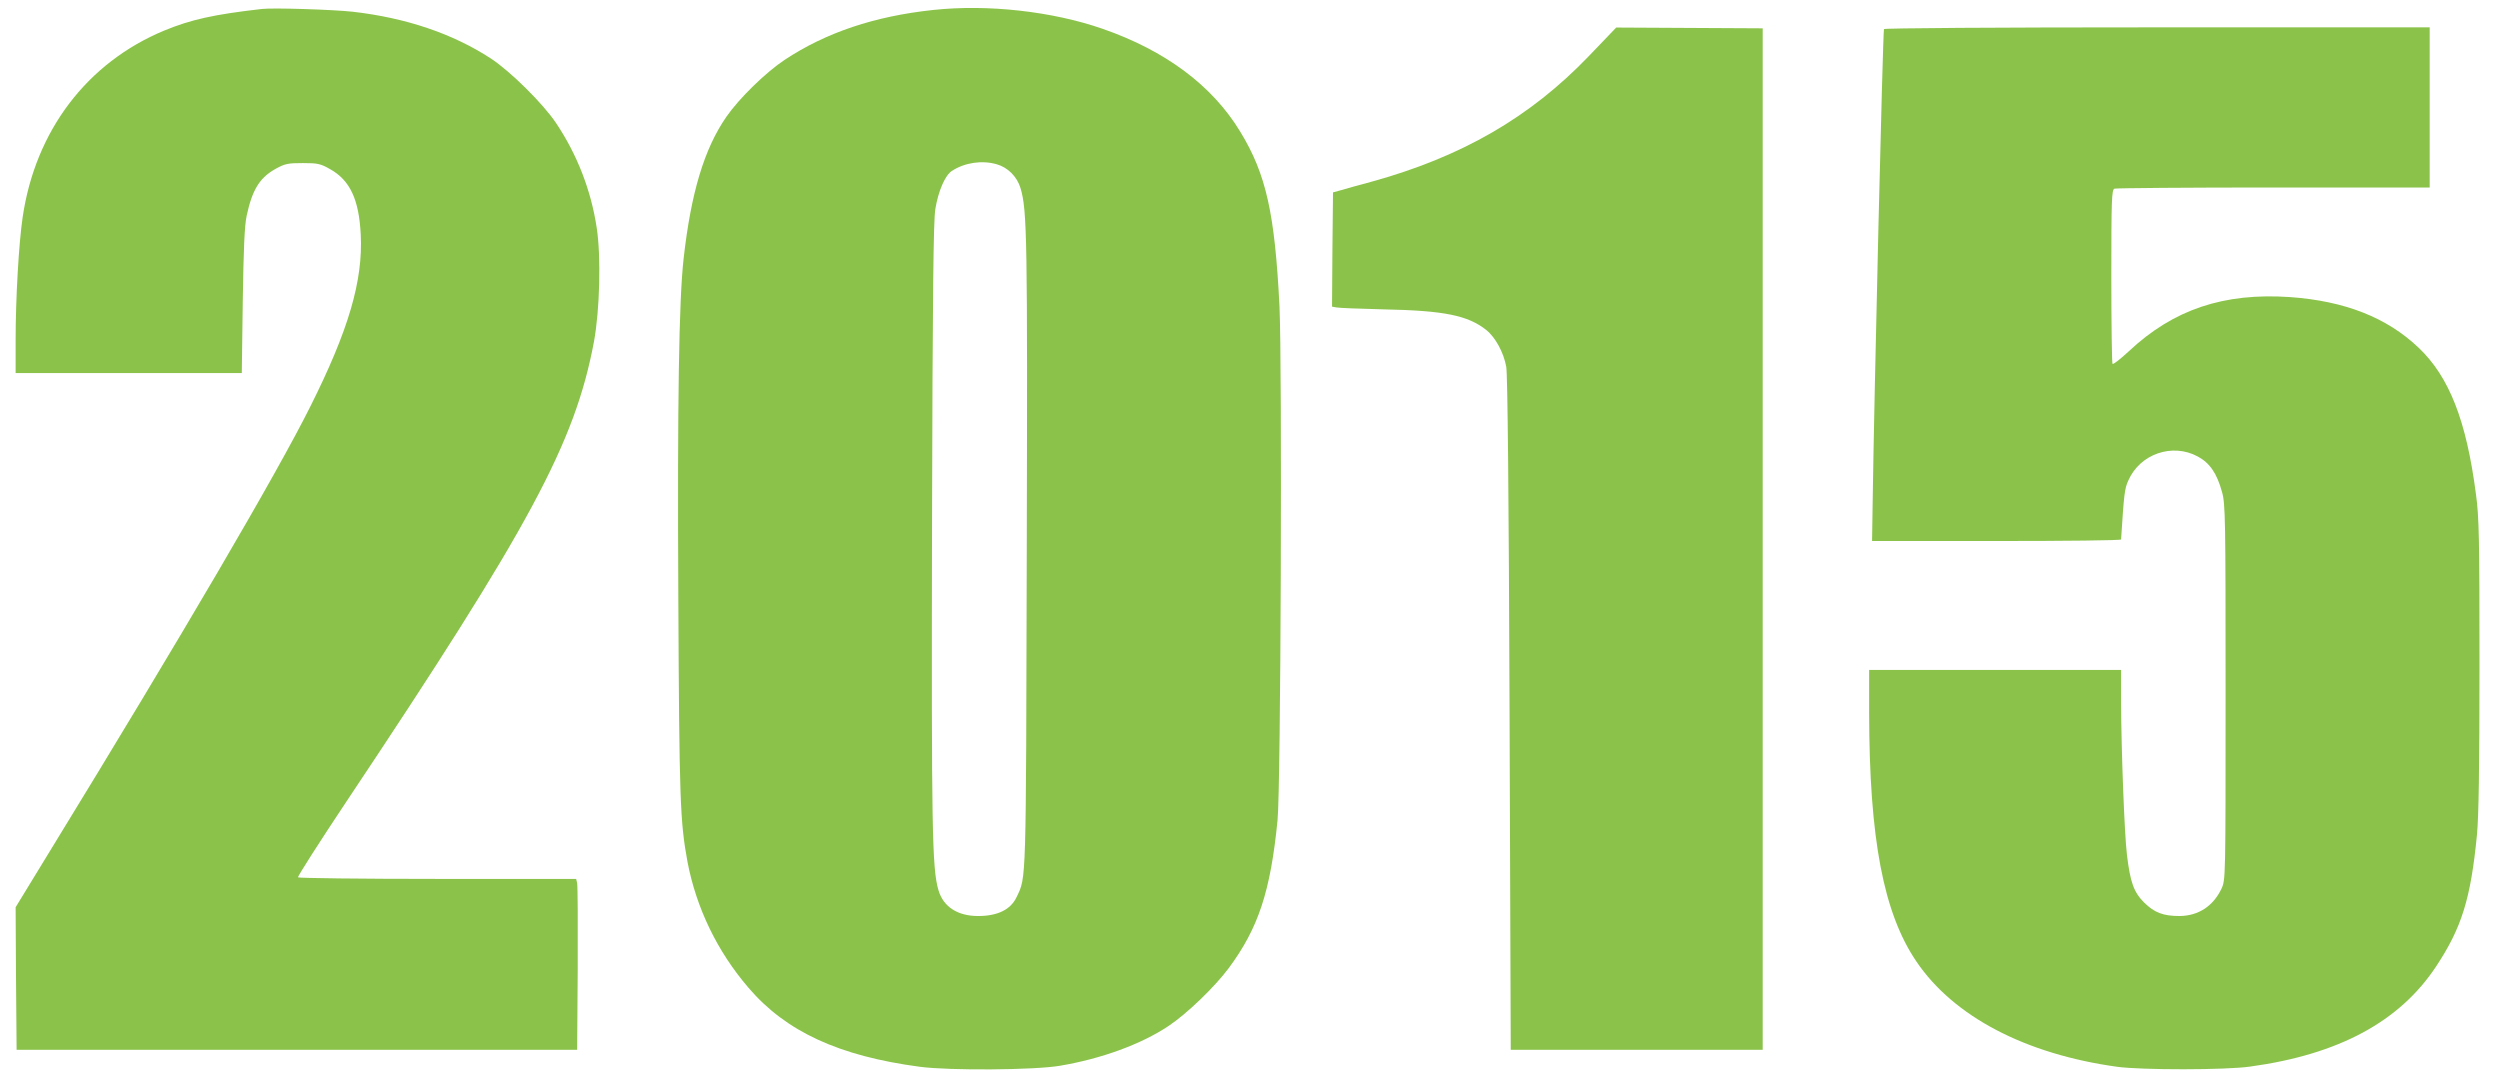 <?xml version="1.0" standalone="no"?>
<!DOCTYPE svg PUBLIC "-//W3C//DTD SVG 20010904//EN"
 "http://www.w3.org/TR/2001/REC-SVG-20010904/DTD/svg10.dtd">
<svg version="1.0" xmlns="http://www.w3.org/2000/svg"
 width="1280pt" height="553pt" viewBox="0 0 1280 553"
 preserveAspectRatio="xMidYMid meet">
<g transform="translate(0,553) scale(0.1,-0.1)"
fill="#8bc34a" stroke="none">
<path d="M1340 5484 c-245 -28 -362 -54 -498 -110 -396 -164 -661 -513 -726
-956 -20 -135 -36 -418 -36 -629 l0 -169 579 0 579 0 5 368 c4 269 9 386 20
438 29 133 66 194 149 240 47 26 63 29 138 29 76 0 91 -3 140 -31 102 -57 148
-155 157 -335 12 -236 -62 -489 -258 -880 -171 -343 -654 -1168 -1338 -2284
l-171 -280 2 -365 3 -365 1435 0 1435 0 3 415 c1 228 0 425 -3 438 l-5 22
-710 0 c-390 0 -711 4 -714 8 -3 5 110 181 251 393 937 1404 1166 1829 1264
2349 30 163 37 437 14 585 -29 191 -100 374 -208 535 -66 99 -234 265 -333
330 -196 128 -436 209 -709 240 -99 11 -410 21 -465 14z"/>
<path d="M4778 5479 c-300 -32 -548 -115 -760 -255 -98 -65 -234 -198 -299
-292 -113 -163 -181 -388 -219 -727 -24 -213 -32 -737 -27 -1732 5 -1044 9
-1149 47 -1356 45 -235 152 -458 312 -644 192 -225 464 -350 878 -405 154 -20
582 -17 715 5 214 36 417 110 558 204 93 62 234 197 308 296 152 205 214 393
250 757 17 164 24 2332 10 2632 -24 476 -68 676 -201 894 -143 236 -383 415
-706 527 -257 89 -587 126 -866 96z m325 -790 c57 -16 104 -63 122 -122 34
-114 36 -252 32 -1872 -4 -1712 -2 -1653 -52 -1758 -30 -64 -97 -97 -197 -97
-105 0 -178 47 -203 132 -33 112 -36 310 -33 1873 3 1180 7 1558 17 1615 15
92 50 173 85 195 64 42 153 56 229 34z"/>
<path d="M8136 5244 c-302 -315 -652 -517 -1116 -645 -63 -17 -133 -36 -155
-43 l-40 -11 -3 -292 -2 -293 22 -4 c13 -3 122 -7 243 -10 309 -6 430 -31 524
-105 47 -37 90 -116 103 -189 7 -37 13 -652 17 -1777 l6 -1720 645 0 645 0 0
2615 0 2615 -375 2 -375 2 -139 -145z"/>
<path d="M9646 5381 c-6 -8 -51 -1907 -58 -2424 l-3 -197 638 0 c350 0 637 3
637 8 15 235 18 260 37 302 60 136 225 193 355 123 62 -33 99 -87 125 -183 17
-60 18 -136 18 -1025 0 -955 0 -960 -21 -1005 -42 -89 -118 -139 -214 -140
-85 0 -129 17 -182 69 -53 53 -71 103 -88 244 -13 107 -29 536 -30 775 l0 172
-645 0 -645 0 0 -222 c1 -641 73 -1022 242 -1271 191 -282 558 -474 1028 -539
125 -17 554 -17 680 1 454 62 766 230 953 513 131 198 177 346 209 673 9 93
13 340 13 870 0 648 -2 757 -18 874 -49 378 -137 602 -294 751 -162 154 -377
239 -659 259 -338 23 -596 -63 -825 -278 -42 -39 -79 -68 -83 -64 -3 3 -6 205
-6 449 0 394 2 443 16 448 9 3 375 6 815 6 l799 0 0 410 0 410 -1394 0 c-836
0 -1397 -4 -1400 -9z"/>
</g>
</svg>
